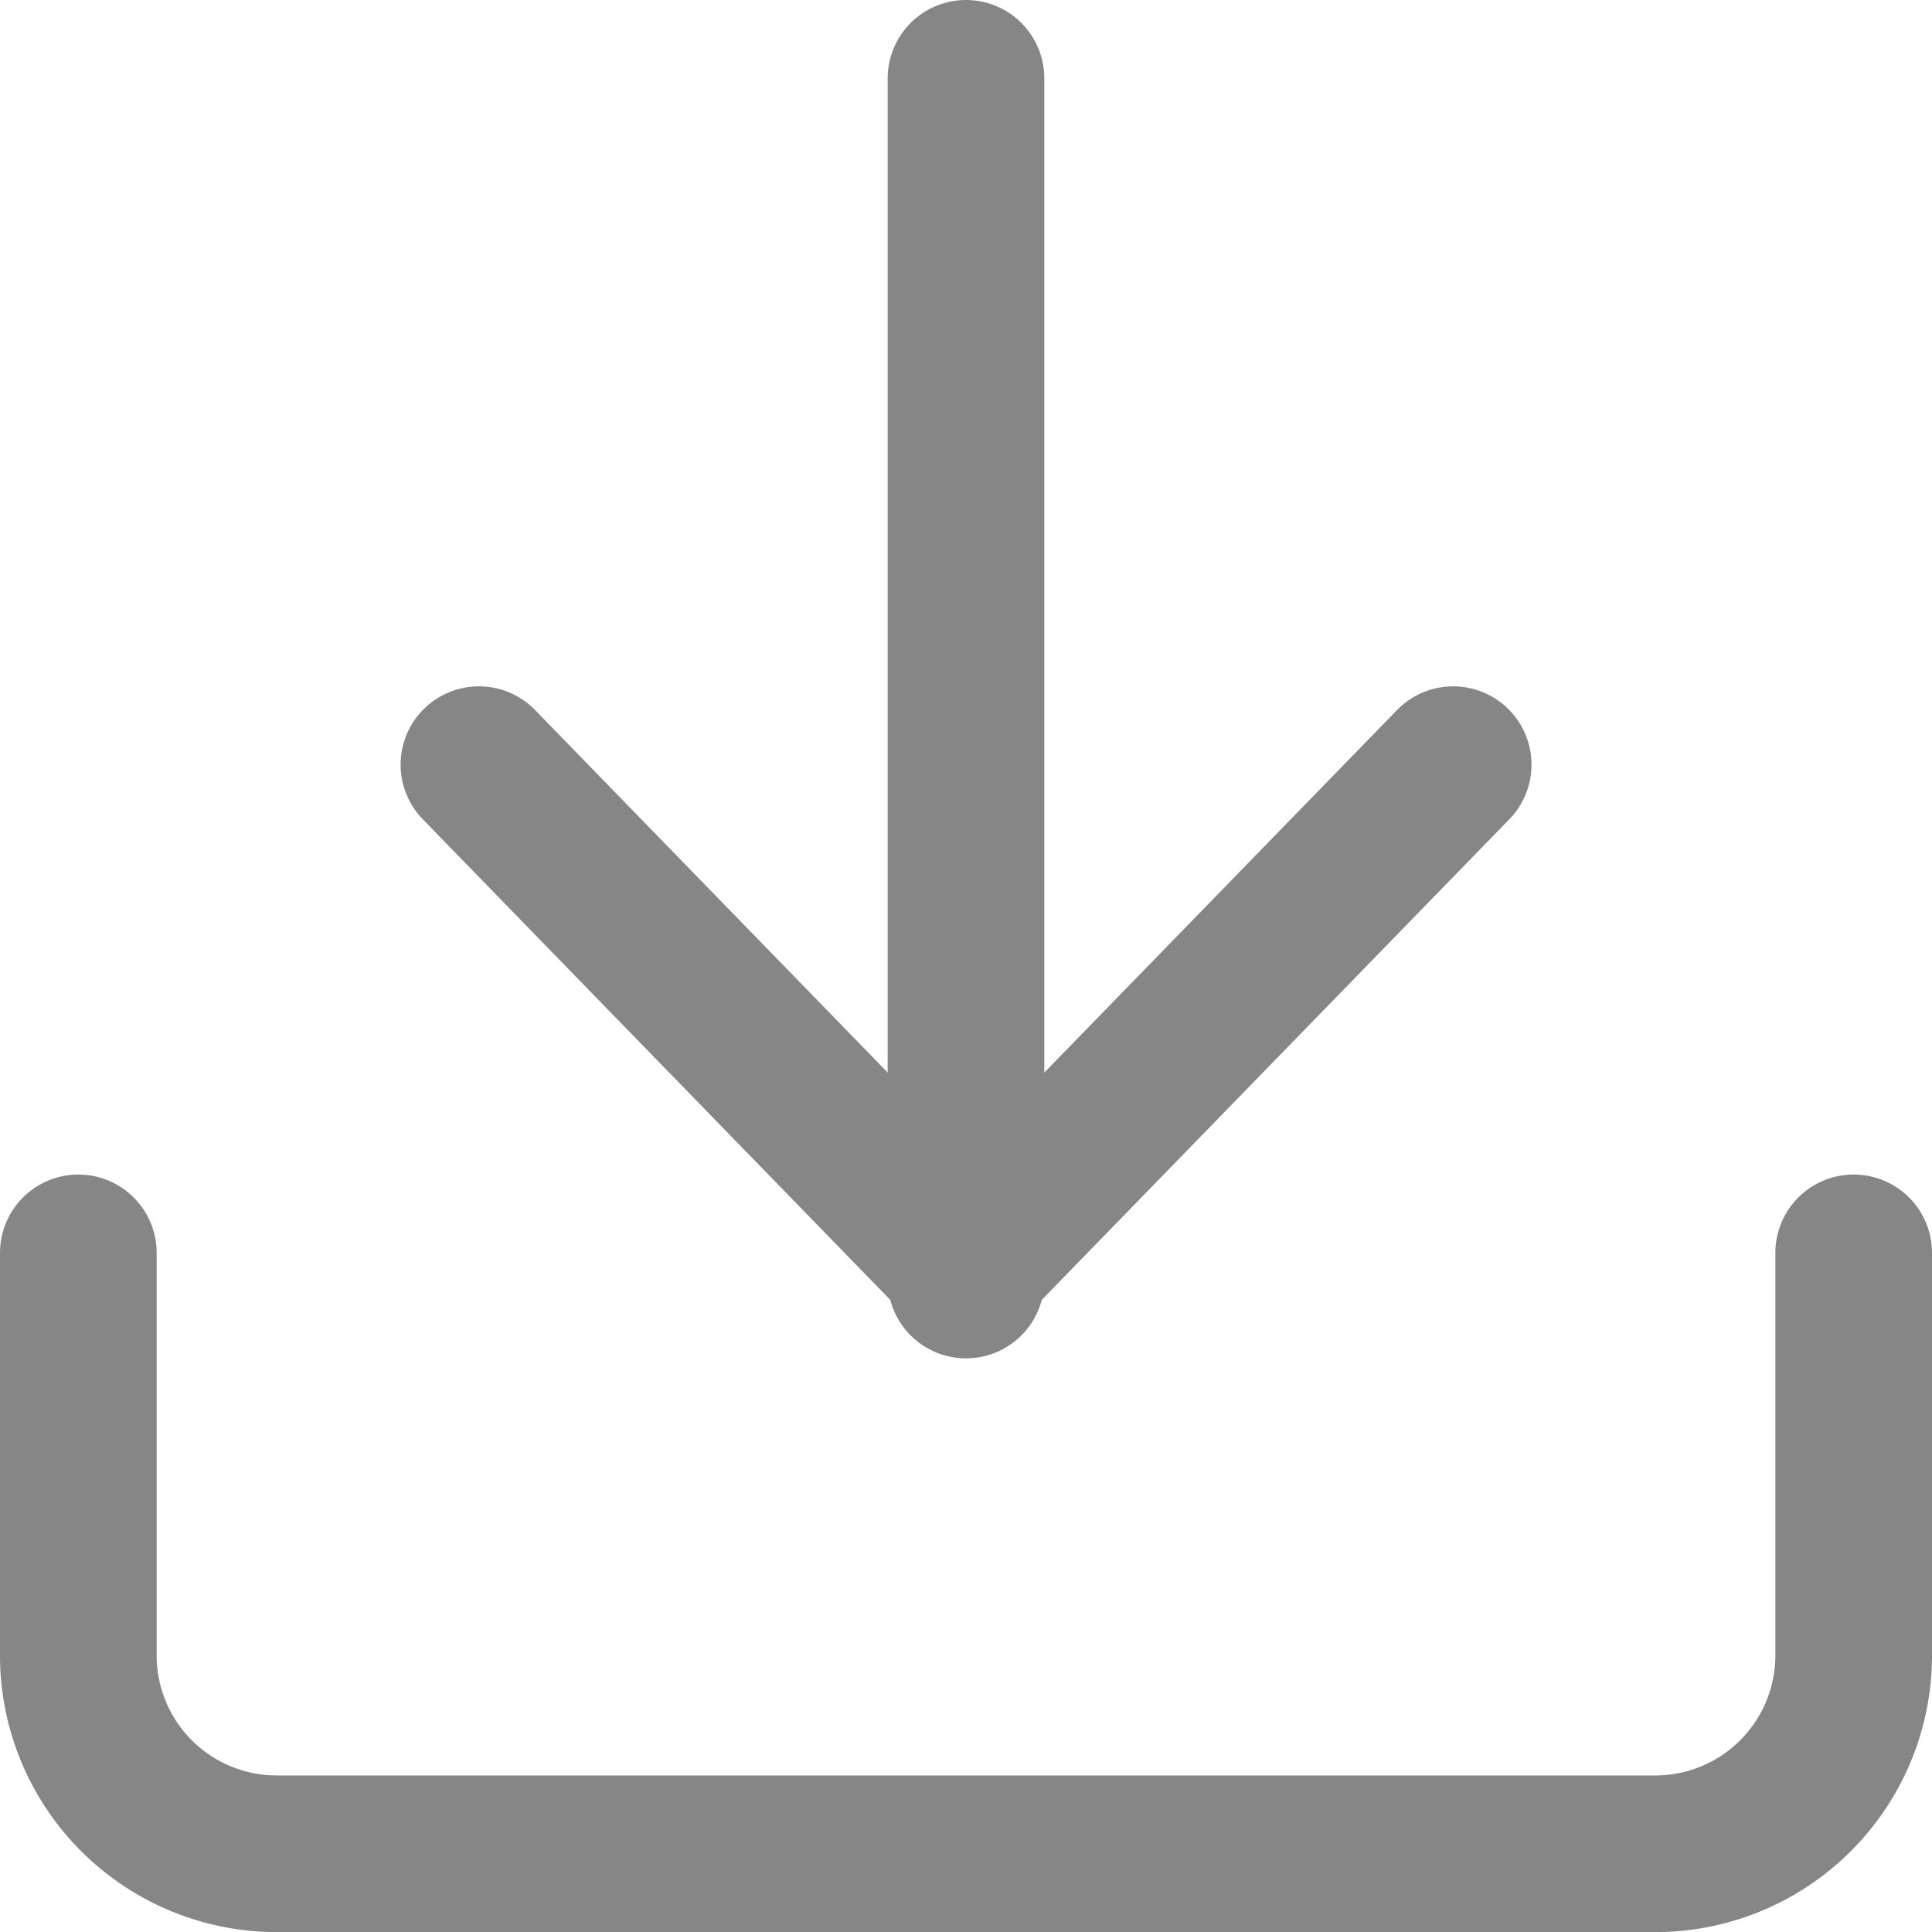 <svg xmlns="http://www.w3.org/2000/svg" width="18.5" height="18.5" viewBox="0 0 18.5 18.5"><g transform="translate(-3.75 -3.75)"><path d="M21.5,22.5v3.836a1.9,1.9,0,0,1-1.889,1.918H6.389A1.9,1.9,0,0,1,4.5,26.336V22.5" transform="translate(0 -6.753)" fill="none" stroke="#868686" stroke-linecap="round" stroke-linejoin="round" stroke-width="1.5"/><path d="M10.5,15l4.664,4.795L19.829,15" transform="translate(-2.164 -3.928)" fill="none" stroke="#868686" stroke-linecap="round" stroke-linejoin="round" stroke-width="1.5"/><path d="M18,16.007V4.5" transform="translate(-5)" fill="none" stroke="#868686" stroke-linecap="round" stroke-linejoin="round" stroke-width="1.5"/></g></svg>